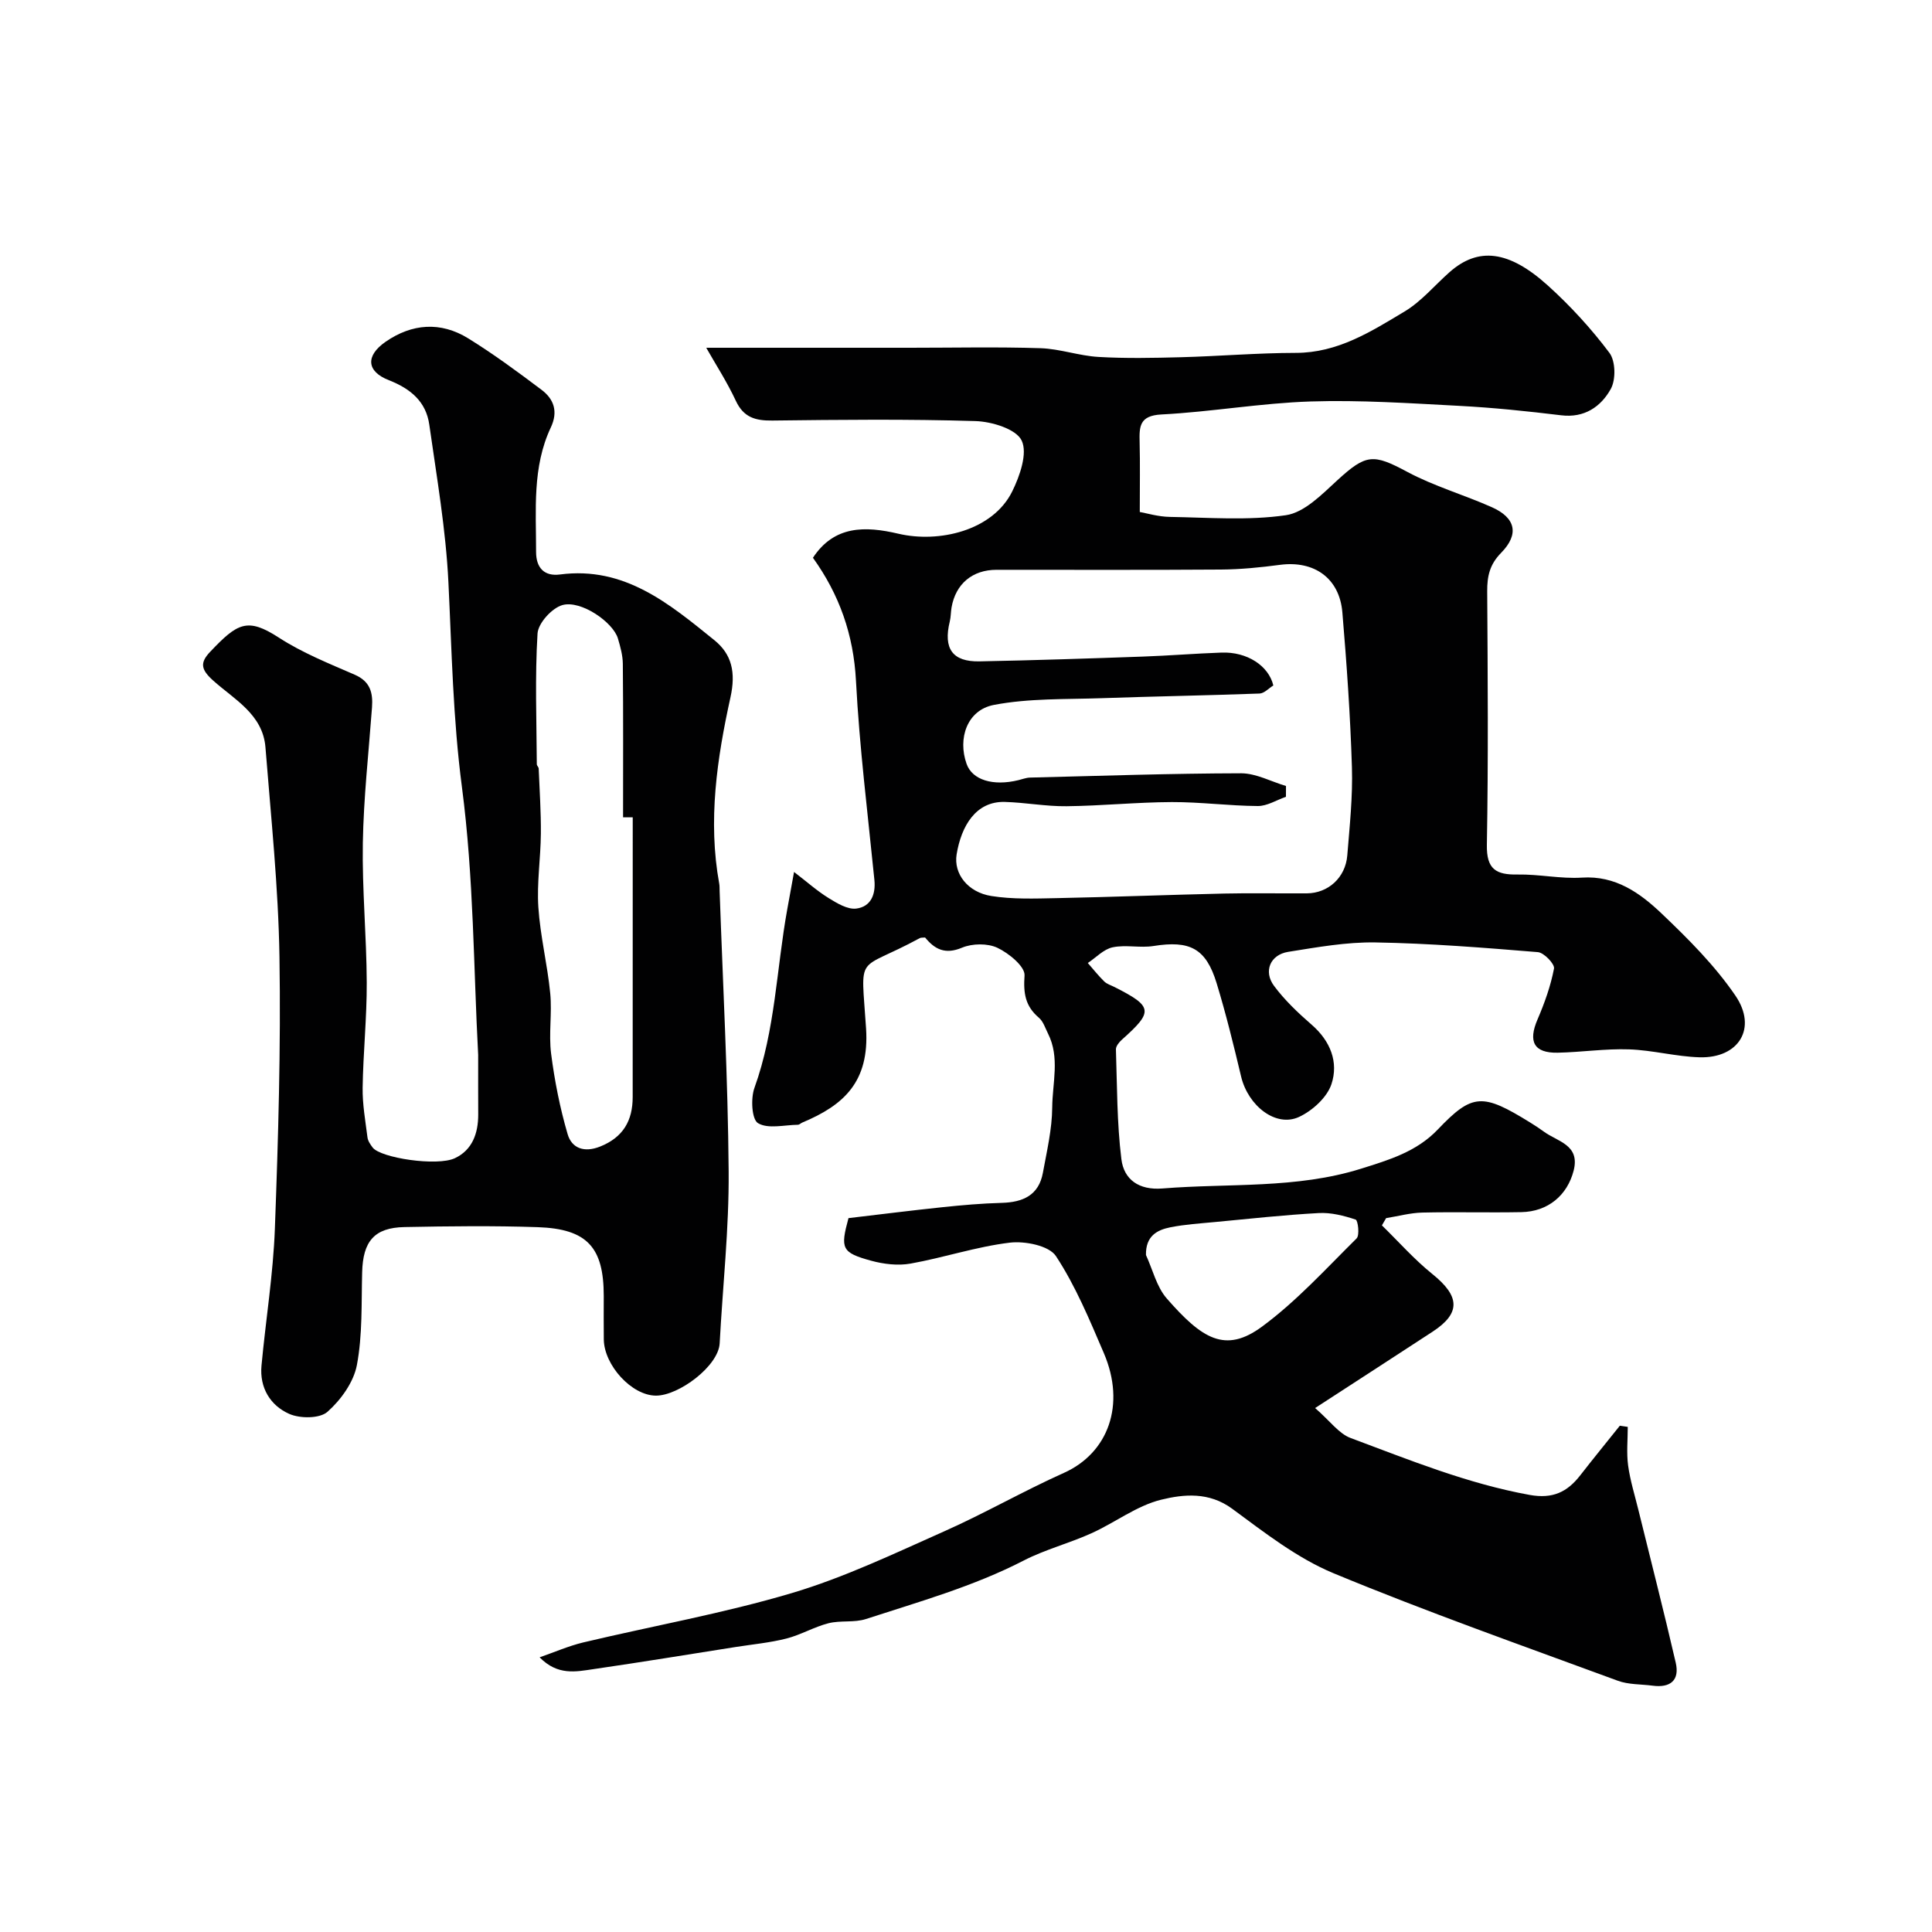 <svg enable-background="new 0 0 400 400" viewBox="0 0 400 400" xmlns="http://www.w3.org/2000/svg"><g fill="#010102"><path d="m337.01 295.42c0 2.66-.28 5.36.07 7.97.42 3.11 1.38 6.15 2.13 9.22 2.59 10.54 5.29 21.05 7.73 31.62.85 3.67-1.12 5.26-4.79 4.77-2.42-.32-5-.2-7.23-1.03-19.67-7.25-39.46-14.22-58.81-22.24-7.56-3.14-14.32-8.44-21-13.36-4.8-3.53-10.02-3.02-14.71-1.87-5.08 1.25-9.57 4.76-14.46 6.96-4.58 2.07-9.54 3.34-13.99 5.63-10.42 5.37-21.62 8.51-32.66 12.11-2.43.79-5.27.24-7.78.88-2.97.76-5.71 2.4-8.68 3.16-3.43.87-6.99 1.2-10.5 1.75-9.83 1.55-19.64 3.16-29.49 4.59-3.61.53-7.38 1.37-11.12-2.45 3.02-1.04 5.98-2.35 9.07-3.09 14.39-3.42 29.02-6.01 43.18-10.22 10.82-3.22 21.17-8.17 31.53-12.78 8.39-3.73 16.39-8.34 24.76-12.09 9.19-4.12 12.86-14.1 8.28-24.8-2.95-6.88-5.85-13.9-9.92-20.09-1.43-2.17-6.43-3.16-9.57-2.78-6.91.83-13.63 3.1-20.51 4.33-2.62.47-5.57.12-8.17-.59-6.14-1.68-6.41-2.52-4.7-8.82 6.58-.77 13-1.59 19.43-2.26 4.09-.43 8.2-.79 12.3-.9 4.39-.12 7.67-1.57 8.52-6.23.82-4.49 1.9-9.02 1.93-13.53.04-5.08 1.62-10.34-.87-15.29-.57-1.13-.98-2.51-1.89-3.28-2.82-2.4-3.23-5.05-2.97-8.75.13-1.84-3.25-4.61-5.62-5.73-2.04-.96-5.21-.91-7.33-.02-3.5 1.47-5.65.32-7.64-2.11-.47.05-.84-.01-1.1.13-13.33 7.26-12.17 2.53-11.12 18.71.71 11.03-4.58 15.87-13.22 19.48-.3.13-.58.44-.87.45-2.83.03-6.19.92-8.28-.33-1.3-.77-1.54-5.11-.74-7.31 4.32-11.97 4.56-24.63 6.79-36.95.41-2.24.81-4.49 1.41-7.75 2.65 2.03 4.77 3.93 7.15 5.4 1.74 1.08 3.94 2.41 5.74 2.18 2.97-.38 4.06-2.86 3.74-5.97-1.37-13.72-3.09-27.43-3.81-41.19-.5-9.55-3.44-17.85-8.91-25.47 4.41-6.7 10.79-6.6 17.69-4.98 8.35 1.96 19.52-.58 23.57-8.76 1.58-3.2 3.22-7.91 1.95-10.54-1.14-2.38-6.18-3.92-9.56-4.02-14.01-.43-28.04-.28-42.06-.11-3.49.04-5.94-.63-7.55-4.08-1.83-3.93-4.21-7.6-6.13-10.99h42.21c9 0 18.01-.2 27 .09 4.02.13 7.98 1.58 12.01 1.81 5.66.33 11.36.21 17.04.06 7.94-.21 15.87-.89 23.8-.9 8.69 0 15.6-4.42 22.54-8.58 3.47-2.08 6.2-5.4 9.29-8.13 5.92-5.23 12.24-4.59 20.41 2.81 4.64 4.2 8.95 8.9 12.7 13.9 1.27 1.7 1.35 5.55.27 7.48-2.03 3.64-5.43 6.04-10.28 5.44-7-.85-14.02-1.58-21.06-1.95-10.26-.54-20.55-1.24-30.8-.91-10.31.33-20.57 2.16-30.89 2.69-4.6.24-4.59 2.53-4.51 5.79.11 4.43.03 8.86.03 14.4 1.37.24 3.8.98 6.24 1.02 8.01.13 16.14.79 24-.35 3.83-.55 7.46-4.3 10.62-7.2 6.01-5.52 7.47-5.55 14.53-1.77 5.55 2.97 11.72 4.74 17.5 7.31 4.92 2.19 5.72 5.58 1.92 9.45-2.37 2.41-2.9 4.84-2.88 7.97.11 17.5.24 35-.07 52.49-.09 5.07 1.91 6.22 6.38 6.14 4.43-.08 8.91.92 13.31.64 6.95-.45 12 3.17 16.46 7.41 5.52 5.25 11.03 10.76 15.3 17.01 4.61 6.75.7 13.02-7.42 12.78-4.88-.14-9.72-1.48-14.6-1.64-4.91-.17-9.84.59-14.77.69-4.92.09-6.15-2.29-4.18-6.87 1.46-3.39 2.73-6.94 3.42-10.55.18-.94-2.07-3.29-3.33-3.4-11.2-.92-22.42-1.82-33.65-2.01-6.01-.1-12.07 1-18.05 1.95-3.72.59-5.18 4.03-2.93 7.05 2.21 2.97 4.97 5.59 7.78 8.03 3.9 3.38 5.61 7.78 4.1 12.32-.92 2.75-3.95 5.5-6.71 6.78-4.79 2.22-10.54-2.29-11.99-8.36-1.54-6.48-3.13-12.96-5.07-19.33-2.21-7.23-5.55-8.9-13.07-7.7-2.77.44-5.74-.3-8.46.27-1.86.39-3.44 2.12-5.14 3.25 1.12 1.28 2.18 2.62 3.39 3.81.56.55 1.42.8 2.15 1.17 7.95 4.03 8.08 5.05 1.52 10.89-.57.51-1.26 1.35-1.24 2.01.25 7.59.2 15.22 1.13 22.73.52 4.21 3.61 6.47 8.52 6.07 13.74-1.11 27.71.11 41.12-4.1 5.72-1.8 11.46-3.48 15.88-8.12 7.17-7.52 9.26-7.53 19.11-1.44.97.6 1.93 1.22 2.85 1.9 2.83 2.08 7.52 2.7 6.16 8.05-1.31 5.12-5.31 8.51-10.84 8.61-6.83.13-13.67-.07-20.5.09-2.5.06-4.99.75-7.49 1.15-.29.5-.58 1-.87 1.5 3.46 3.38 6.69 7.05 10.44 10.07 5.72 4.6 5.93 8.09.07 11.93-7.63 4.99-15.29 9.94-24.34 15.82 3.13 2.72 4.92 5.3 7.34 6.2 12.15 4.53 24.18 9.45 37.09 11.79 4.77.86 7.78-.6 10.48-4.08 2.68-3.45 5.45-6.83 8.18-10.25.58.09 1.11.16 1.64.24zm-70.76-132.69c0 .75-.01 1.5-.01 2.24-1.95.67-3.9 1.93-5.84 1.91-5.93-.04-11.86-.84-17.79-.82-7.26.03-14.52.78-21.79.86-4.26.05-8.52-.77-12.79-.89-6.02-.16-9.01 5.02-9.97 10.85-.66 4.03 2.32 7.86 7.19 8.63 4.41.7 8.98.53 13.47.44 11.59-.23 23.18-.69 34.78-.95 5.68-.13 11.37 0 17.06-.04 4.42-.03 8-3.25 8.38-7.84.49-6.08 1.15-12.2.96-18.28-.33-10.7-1.08-21.4-1.98-32.08-.6-7.07-5.85-10.74-12.88-9.82-4.06.54-8.17.95-12.26.98-15.49.11-30.97.04-46.46.05-4.98 0-8.46 2.9-9.31 7.79-.17.97-.14 1.98-.37 2.92-1.37 5.6.55 8.36 6.15 8.25 11.26-.22 22.52-.59 33.78-.99 5.45-.19 10.9-.64 16.35-.83 5.23-.19 9.73 2.69 10.71 6.81-.93.56-1.88 1.64-2.87 1.67-10.87.4-21.75.58-32.63.96-7.48.26-15.1 0-22.38 1.4-5.53 1.07-7.51 6.94-5.62 12.23 1.18 3.3 5.46 4.63 10.73 3.34.79-.19 1.59-.51 2.39-.53 14.59-.36 29.18-.86 43.77-.89 3.08.03 6.16 1.72 9.23 2.63zm-28.99 97.11c1.4 3.03 2.2 6.58 4.3 8.99 7.29 8.33 12.09 11.47 19.76 5.81 7.13-5.26 13.21-11.97 19.55-18.24.66-.65.29-3.74-.2-3.9-2.44-.81-5.1-1.49-7.63-1.35-7.18.39-14.34 1.18-21.51 1.86-3.08.29-6.2.49-9.23 1.09-2.74.55-5.12 1.8-5.04 5.74z"/><path d="m99 218.4c-.95-17.57-.9-36.67-3.36-55.43-1.86-14.17-2.11-28.24-2.8-42.4-.53-10.92-2.42-21.79-3.96-32.65-.67-4.75-3.84-7.43-8.36-9.2-4.66-1.82-4.86-5.06-.7-7.95 5.46-3.79 11.41-4.24 17.11-.72 5.26 3.25 10.26 6.94 15.21 10.67 2.56 1.93 3.44 4.52 1.9 7.78-3.87 8.22-3.04 17.05-3.05 25.76 0 3.37 1.75 5.1 4.95 4.68 13.36-1.75 22.65 6.08 31.96 13.6 3.61 2.92 4.47 6.66 3.34 11.81-2.79 12.66-4.71 25.55-2.33 38.61.09.49.06 1 .08 1.5.67 19.36 1.72 38.72 1.87 58.08.09 11.85-1.23 23.71-1.86 35.58-.25 4.71-8.48 10.86-13.21 10.83-5.03-.03-10.71-6.31-10.78-11.63-.04-3-.01-6-.01-9 0-10.08-3.43-13.9-13.68-14.25-9.18-.31-18.39-.2-27.58-.02-6.25.12-8.6 2.96-8.76 9.36-.17 6.42.09 12.96-1.09 19.21-.67 3.55-3.32 7.23-6.1 9.69-1.61 1.41-5.67 1.41-7.91.42-3.9-1.73-6.17-5.4-5.74-10 .88-9.46 2.42-18.88 2.77-28.36.7-18.74 1.25-37.52.95-56.27-.23-14.47-1.76-28.92-2.9-43.37-.54-6.85-6.49-9.93-10.85-13.85-2.52-2.27-2.75-3.66-.61-5.92 5.66-5.97 7.7-7.18 14.23-2.95 4.86 3.15 10.37 5.36 15.71 7.68 3.22 1.4 3.8 3.73 3.58 6.77-.69 9.36-1.74 18.72-1.9 28.09-.16 9.62.77 19.25.81 28.87.03 7.26-.74 14.53-.85 21.79-.05 3.42.57 6.85 1 10.26.09.74.6 1.49 1.08 2.12 1.65 2.15 13.32 3.94 17.02 2.2 3.6-1.69 4.83-5.13 4.83-9.01-.02-3.66-.01-7.32-.01-12.38zm32-49.18c-.67 0-1.34 0-2 0 0-10.6.05-21.2-.05-31.79-.02-1.75-.51-3.54-1.02-5.25-1-3.36-7.64-7.97-11.47-6.91-2.18.6-5.04 3.75-5.17 5.9-.55 8.99-.2 18.03-.15 27.05 0 .3.38.6.39.9.18 4.49.49 8.98.45 13.47-.04 5.08-.85 10.19-.52 15.23.39 5.98 1.88 11.87 2.46 17.85.4 4.12-.34 8.37.18 12.47.72 5.62 1.83 11.24 3.42 16.67.86 2.95 3.45 3.88 6.73 2.57 4.76-1.9 6.74-5.36 6.74-10.24.01-19.31.01-38.62.01-57.92z"/></g></svg>